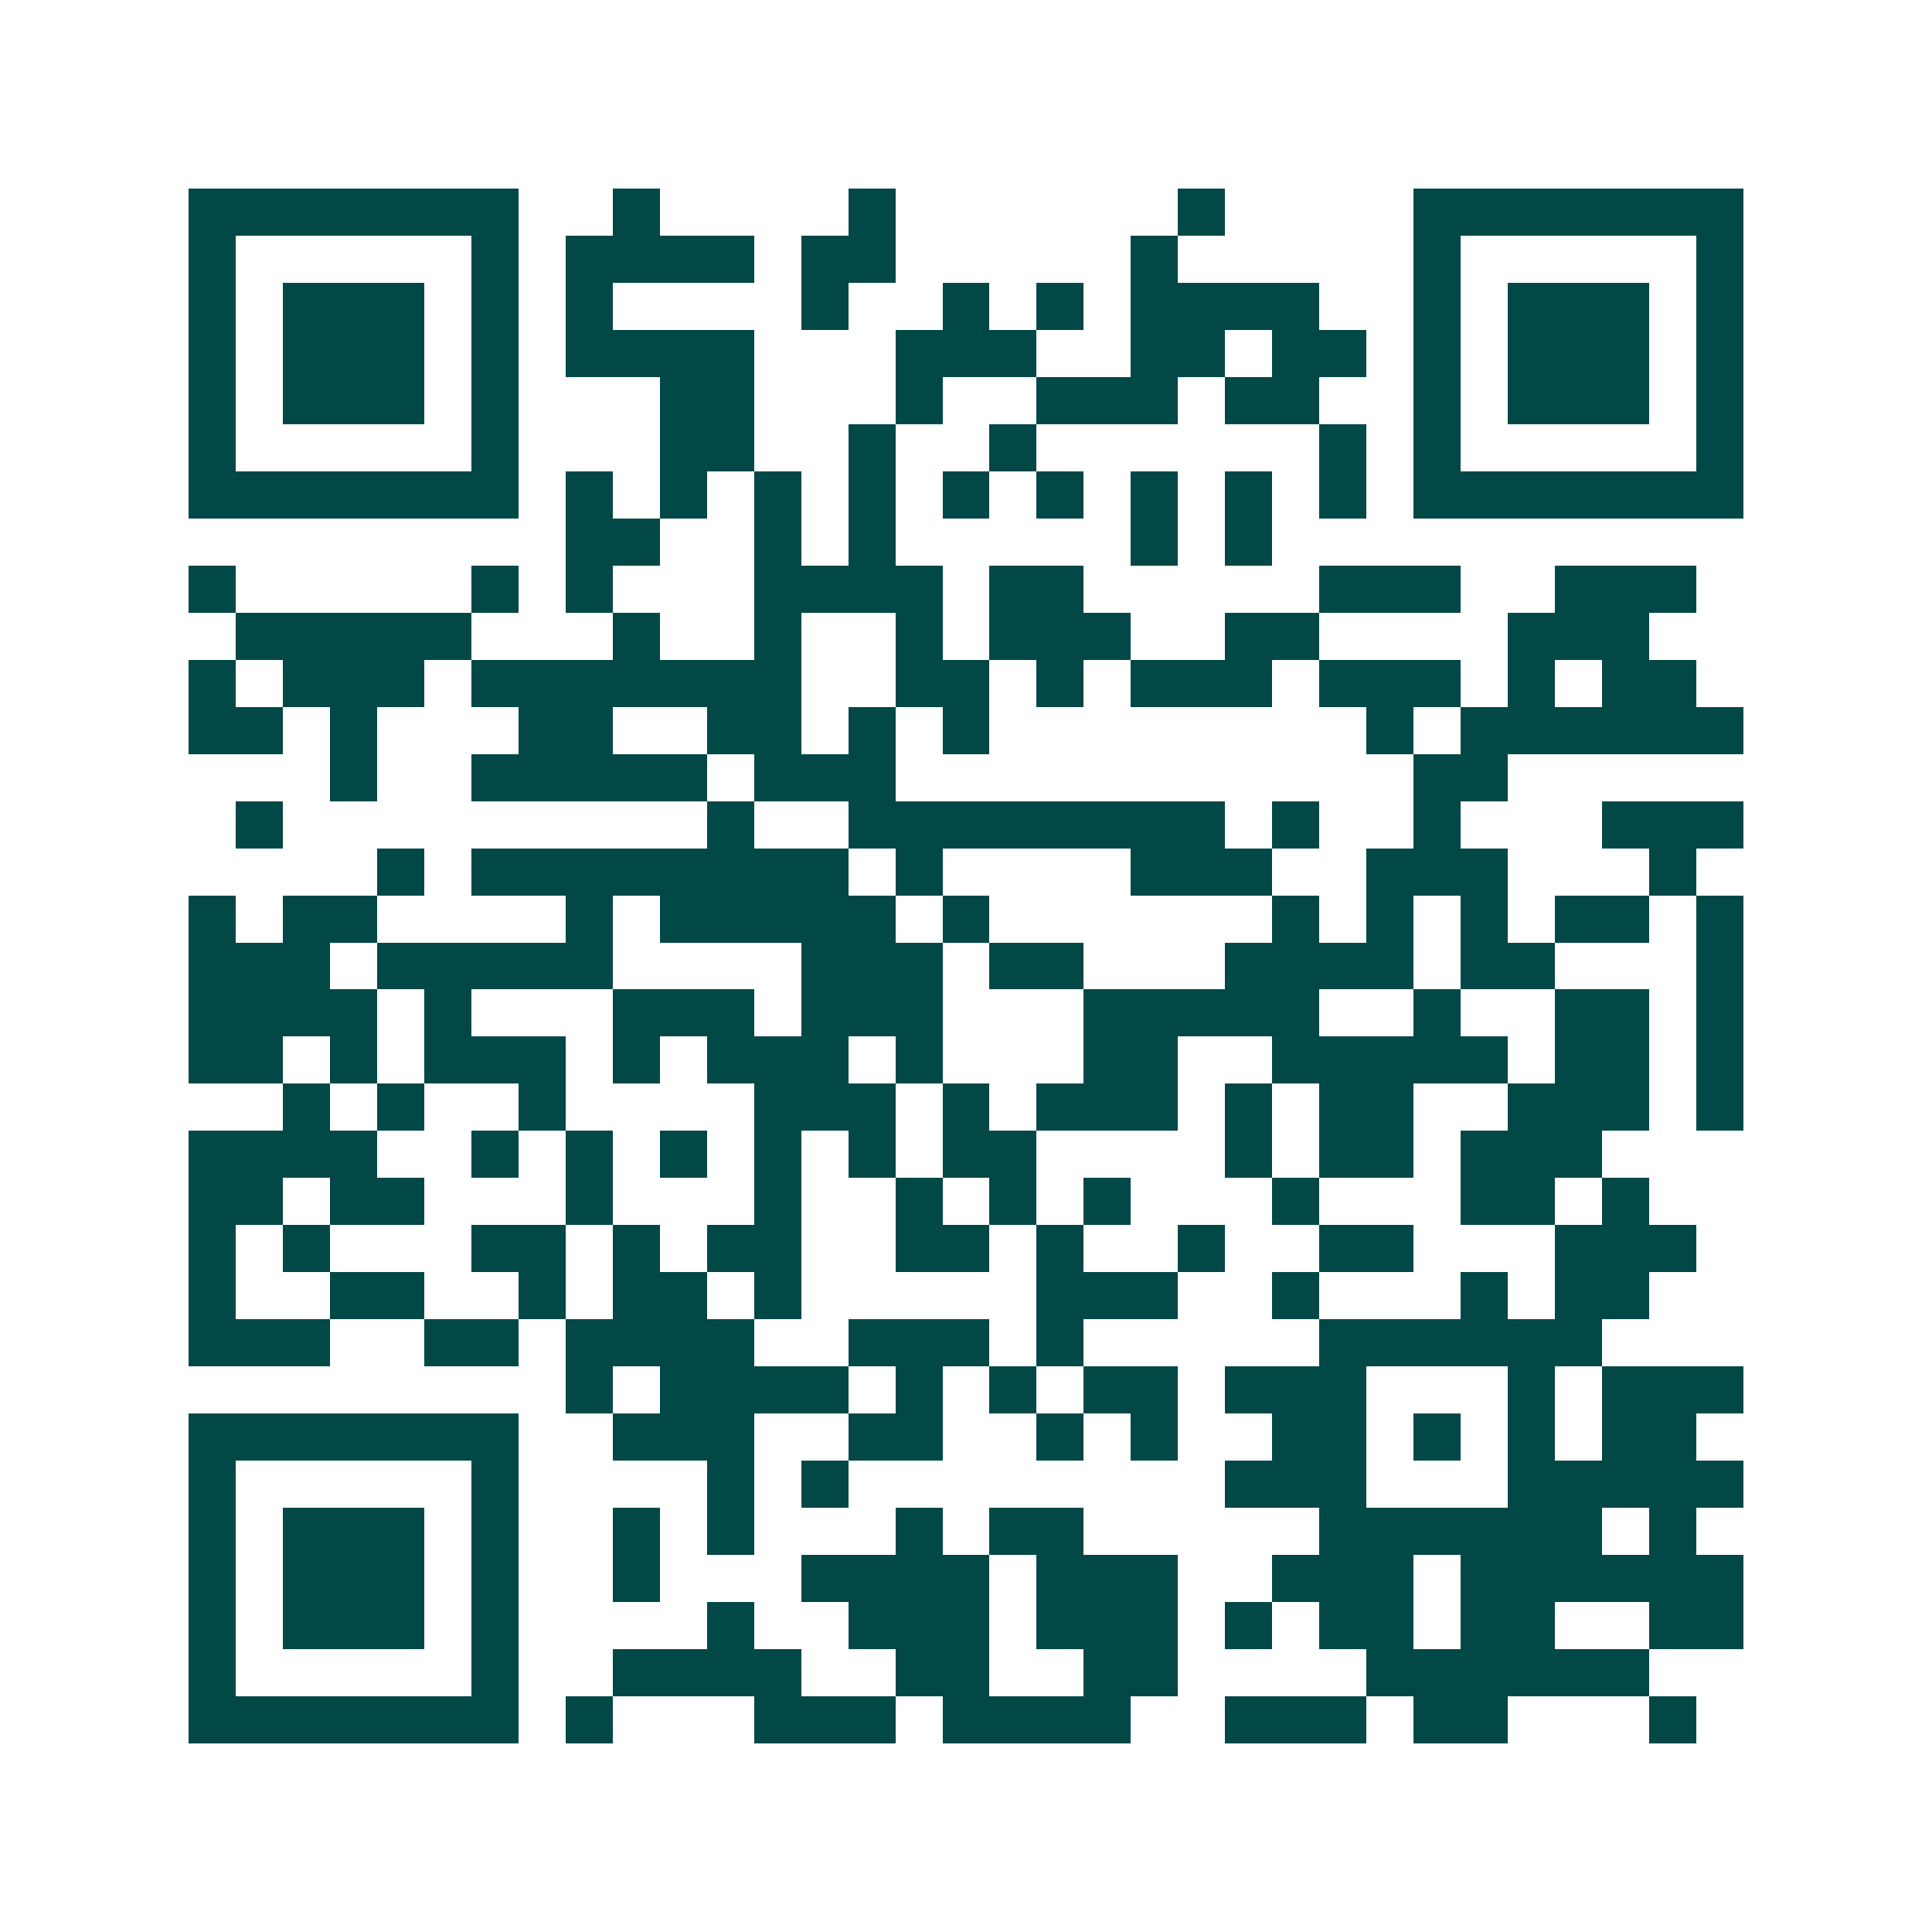 <svg xmlns="http://www.w3.org/2000/svg" width="200" height="200" viewBox="0 0 41 41" shape-rendering="crispEdges"><path fill="#ffffff" d="M0 0h41v41H0z"/><path stroke="#014847" d="M4 4.5h7m2 0h1m4 0h1m6 0h1m4 0h7M4 5.5h1m5 0h1m1 0h4m1 0h2m5 0h1m5 0h1m5 0h1M4 6.5h1m1 0h3m1 0h1m1 0h1m4 0h1m2 0h1m1 0h1m1 0h4m2 0h1m1 0h3m1 0h1M4 7.5h1m1 0h3m1 0h1m1 0h4m3 0h3m2 0h2m1 0h2m1 0h1m1 0h3m1 0h1M4 8.5h1m1 0h3m1 0h1m3 0h2m3 0h1m2 0h3m1 0h2m2 0h1m1 0h3m1 0h1M4 9.5h1m5 0h1m3 0h2m2 0h1m2 0h1m6 0h1m1 0h1m5 0h1M4 10.5h7m1 0h1m1 0h1m1 0h1m1 0h1m1 0h1m1 0h1m1 0h1m1 0h1m1 0h1m1 0h7M12 11.5h2m2 0h1m1 0h1m5 0h1m1 0h1M4 12.5h1m5 0h1m1 0h1m3 0h4m1 0h2m5 0h3m2 0h3M5 13.5h5m3 0h1m2 0h1m2 0h1m1 0h3m2 0h2m4 0h3M4 14.5h1m1 0h3m1 0h7m2 0h2m1 0h1m1 0h3m1 0h3m1 0h1m1 0h2M4 15.5h2m1 0h1m3 0h2m2 0h2m1 0h1m1 0h1m8 0h1m1 0h6M7 16.5h1m2 0h5m1 0h3m11 0h2M5 17.5h1m9 0h1m2 0h8m1 0h1m2 0h1m3 0h3M8 18.5h1m1 0h8m1 0h1m4 0h3m2 0h3m3 0h1M4 19.5h1m1 0h2m4 0h1m1 0h5m1 0h1m6 0h1m1 0h1m1 0h1m1 0h2m1 0h1M4 20.5h3m1 0h5m4 0h3m1 0h2m3 0h4m1 0h2m3 0h1M4 21.5h4m1 0h1m3 0h3m1 0h3m3 0h5m2 0h1m2 0h2m1 0h1M4 22.5h2m1 0h1m1 0h3m1 0h1m1 0h3m1 0h1m3 0h2m2 0h5m1 0h2m1 0h1M6 23.5h1m1 0h1m2 0h1m4 0h3m1 0h1m1 0h3m1 0h1m1 0h2m2 0h3m1 0h1M4 24.5h4m2 0h1m1 0h1m1 0h1m1 0h1m1 0h1m1 0h2m4 0h1m1 0h2m1 0h3M4 25.5h2m1 0h2m3 0h1m3 0h1m2 0h1m1 0h1m1 0h1m3 0h1m3 0h2m1 0h1M4 26.5h1m1 0h1m3 0h2m1 0h1m1 0h2m2 0h2m1 0h1m2 0h1m2 0h2m3 0h3M4 27.5h1m2 0h2m2 0h1m1 0h2m1 0h1m5 0h3m2 0h1m3 0h1m1 0h2M4 28.5h3m2 0h2m1 0h4m2 0h3m1 0h1m5 0h6M12 29.5h1m1 0h4m1 0h1m1 0h1m1 0h2m1 0h3m3 0h1m1 0h3M4 30.5h7m2 0h3m2 0h2m2 0h1m1 0h1m2 0h2m1 0h1m1 0h1m1 0h2M4 31.5h1m5 0h1m4 0h1m1 0h1m8 0h3m3 0h5M4 32.5h1m1 0h3m1 0h1m2 0h1m1 0h1m3 0h1m1 0h2m5 0h6m1 0h1M4 33.5h1m1 0h3m1 0h1m2 0h1m3 0h4m1 0h3m2 0h3m1 0h6M4 34.5h1m1 0h3m1 0h1m4 0h1m2 0h3m1 0h3m1 0h1m1 0h2m1 0h2m2 0h2M4 35.5h1m5 0h1m2 0h4m2 0h2m2 0h2m4 0h6M4 36.5h7m1 0h1m3 0h3m1 0h4m2 0h3m1 0h2m3 0h1"/></svg>
